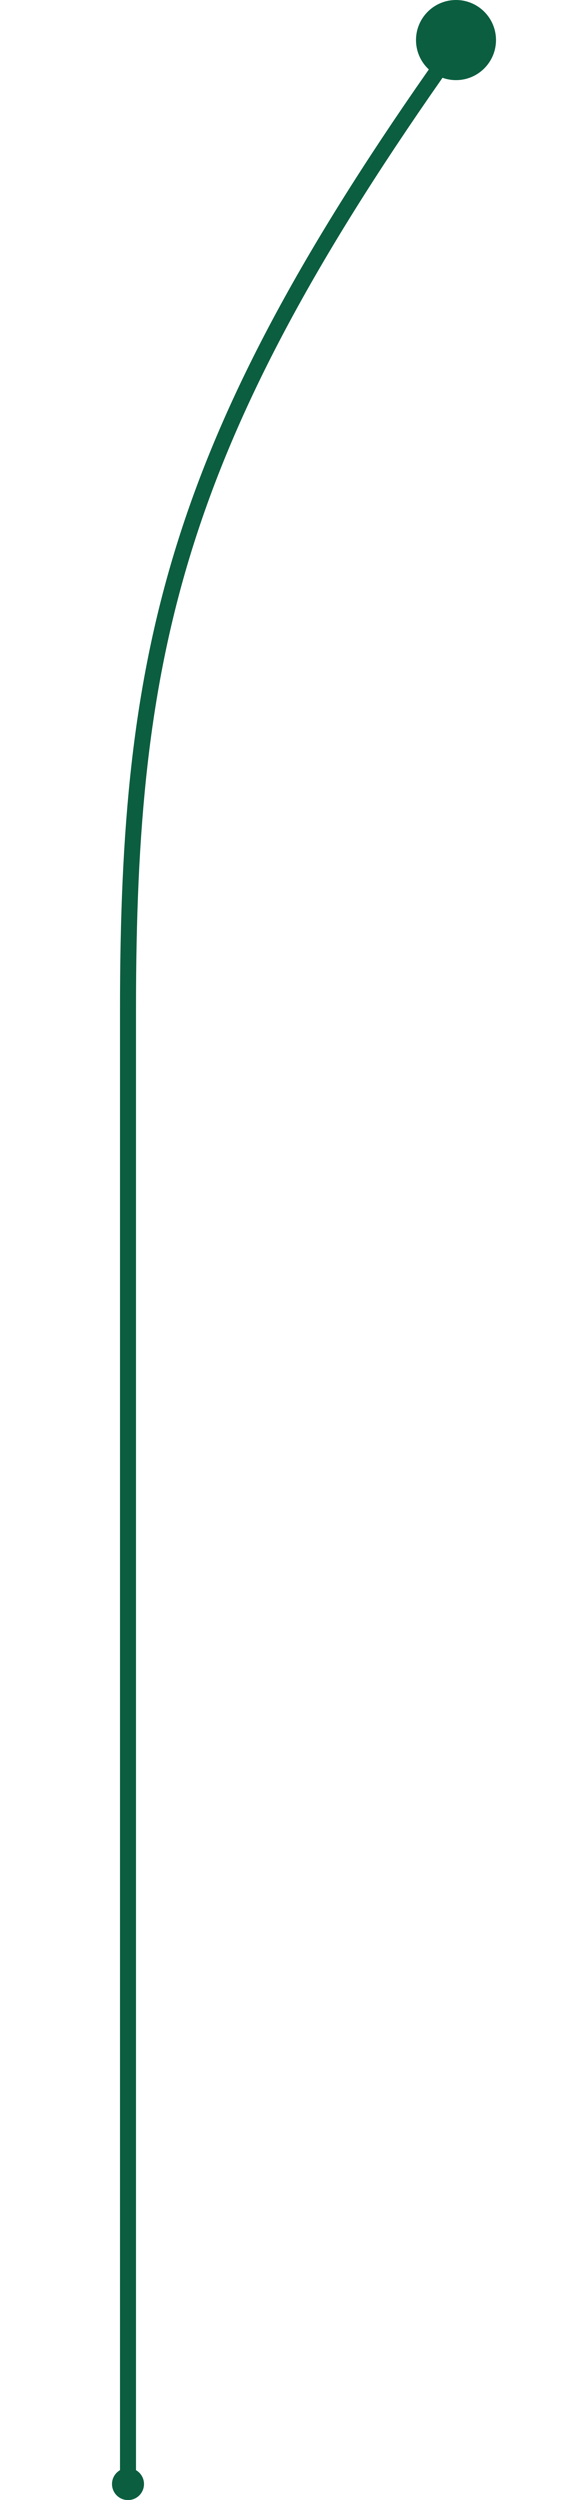 <?xml version="1.0" encoding="UTF-8"?> <svg xmlns="http://www.w3.org/2000/svg" width="36" height="156" viewBox="0 0 36 156" fill="none"> <path d="M8.5 155C8.5 155.276 8.276 155.5 8 155.5C7.724 155.5 7.5 155.276 7.5 155L8.5 155ZM8 63L7.5 63L8 63ZM27.592 3.211C27.752 2.986 28.064 2.932 28.289 3.092C28.514 3.252 28.568 3.564 28.408 3.789L27.592 3.211ZM8 155C7.5 155 7.5 155 7.5 155C7.5 155 7.5 154.999 7.5 154.999C7.5 154.998 7.5 154.998 7.5 154.996C7.5 154.994 7.5 154.99 7.5 154.985C7.5 154.975 7.5 154.961 7.5 154.941C7.5 154.901 7.5 154.84 7.5 154.759C7.5 154.595 7.5 154.346 7.5 154.003C7.5 153.317 7.5 152.256 7.5 150.759C7.5 147.764 7.5 143.02 7.5 136.023C7.5 122.031 7.5 99.031 7.5 63L8.5 63C8.5 99.031 8.5 122.031 8.5 136.023C8.5 143.02 8.5 147.764 8.5 150.759C8.5 152.256 8.5 153.317 8.5 154.003C8.5 154.346 8.5 154.595 8.5 154.759C8.5 154.84 8.5 154.901 8.5 154.941C8.5 154.961 8.5 154.975 8.5 154.985C8.5 154.99 8.5 154.994 8.5 154.996C8.5 154.998 8.5 154.998 8.5 154.999C8.5 154.999 8.5 155 8.5 155C8.5 155 8.5 155 8 155ZM7.5 63C7.5 51.728 8.251 42.795 11.148 33.661C14.045 24.53 19.077 15.233 27.592 3.211L28.408 3.789C19.923 15.767 14.955 24.97 12.102 33.964C9.249 42.955 8.5 51.772 8.5 63L7.5 63Z" fill="#0B5E40"></path> <circle cx="28.5" cy="2.5" r="2.5" fill="#0B5E40"></circle> <circle cx="8" cy="155" r="1" fill="#0B5E40"></circle> </svg> 